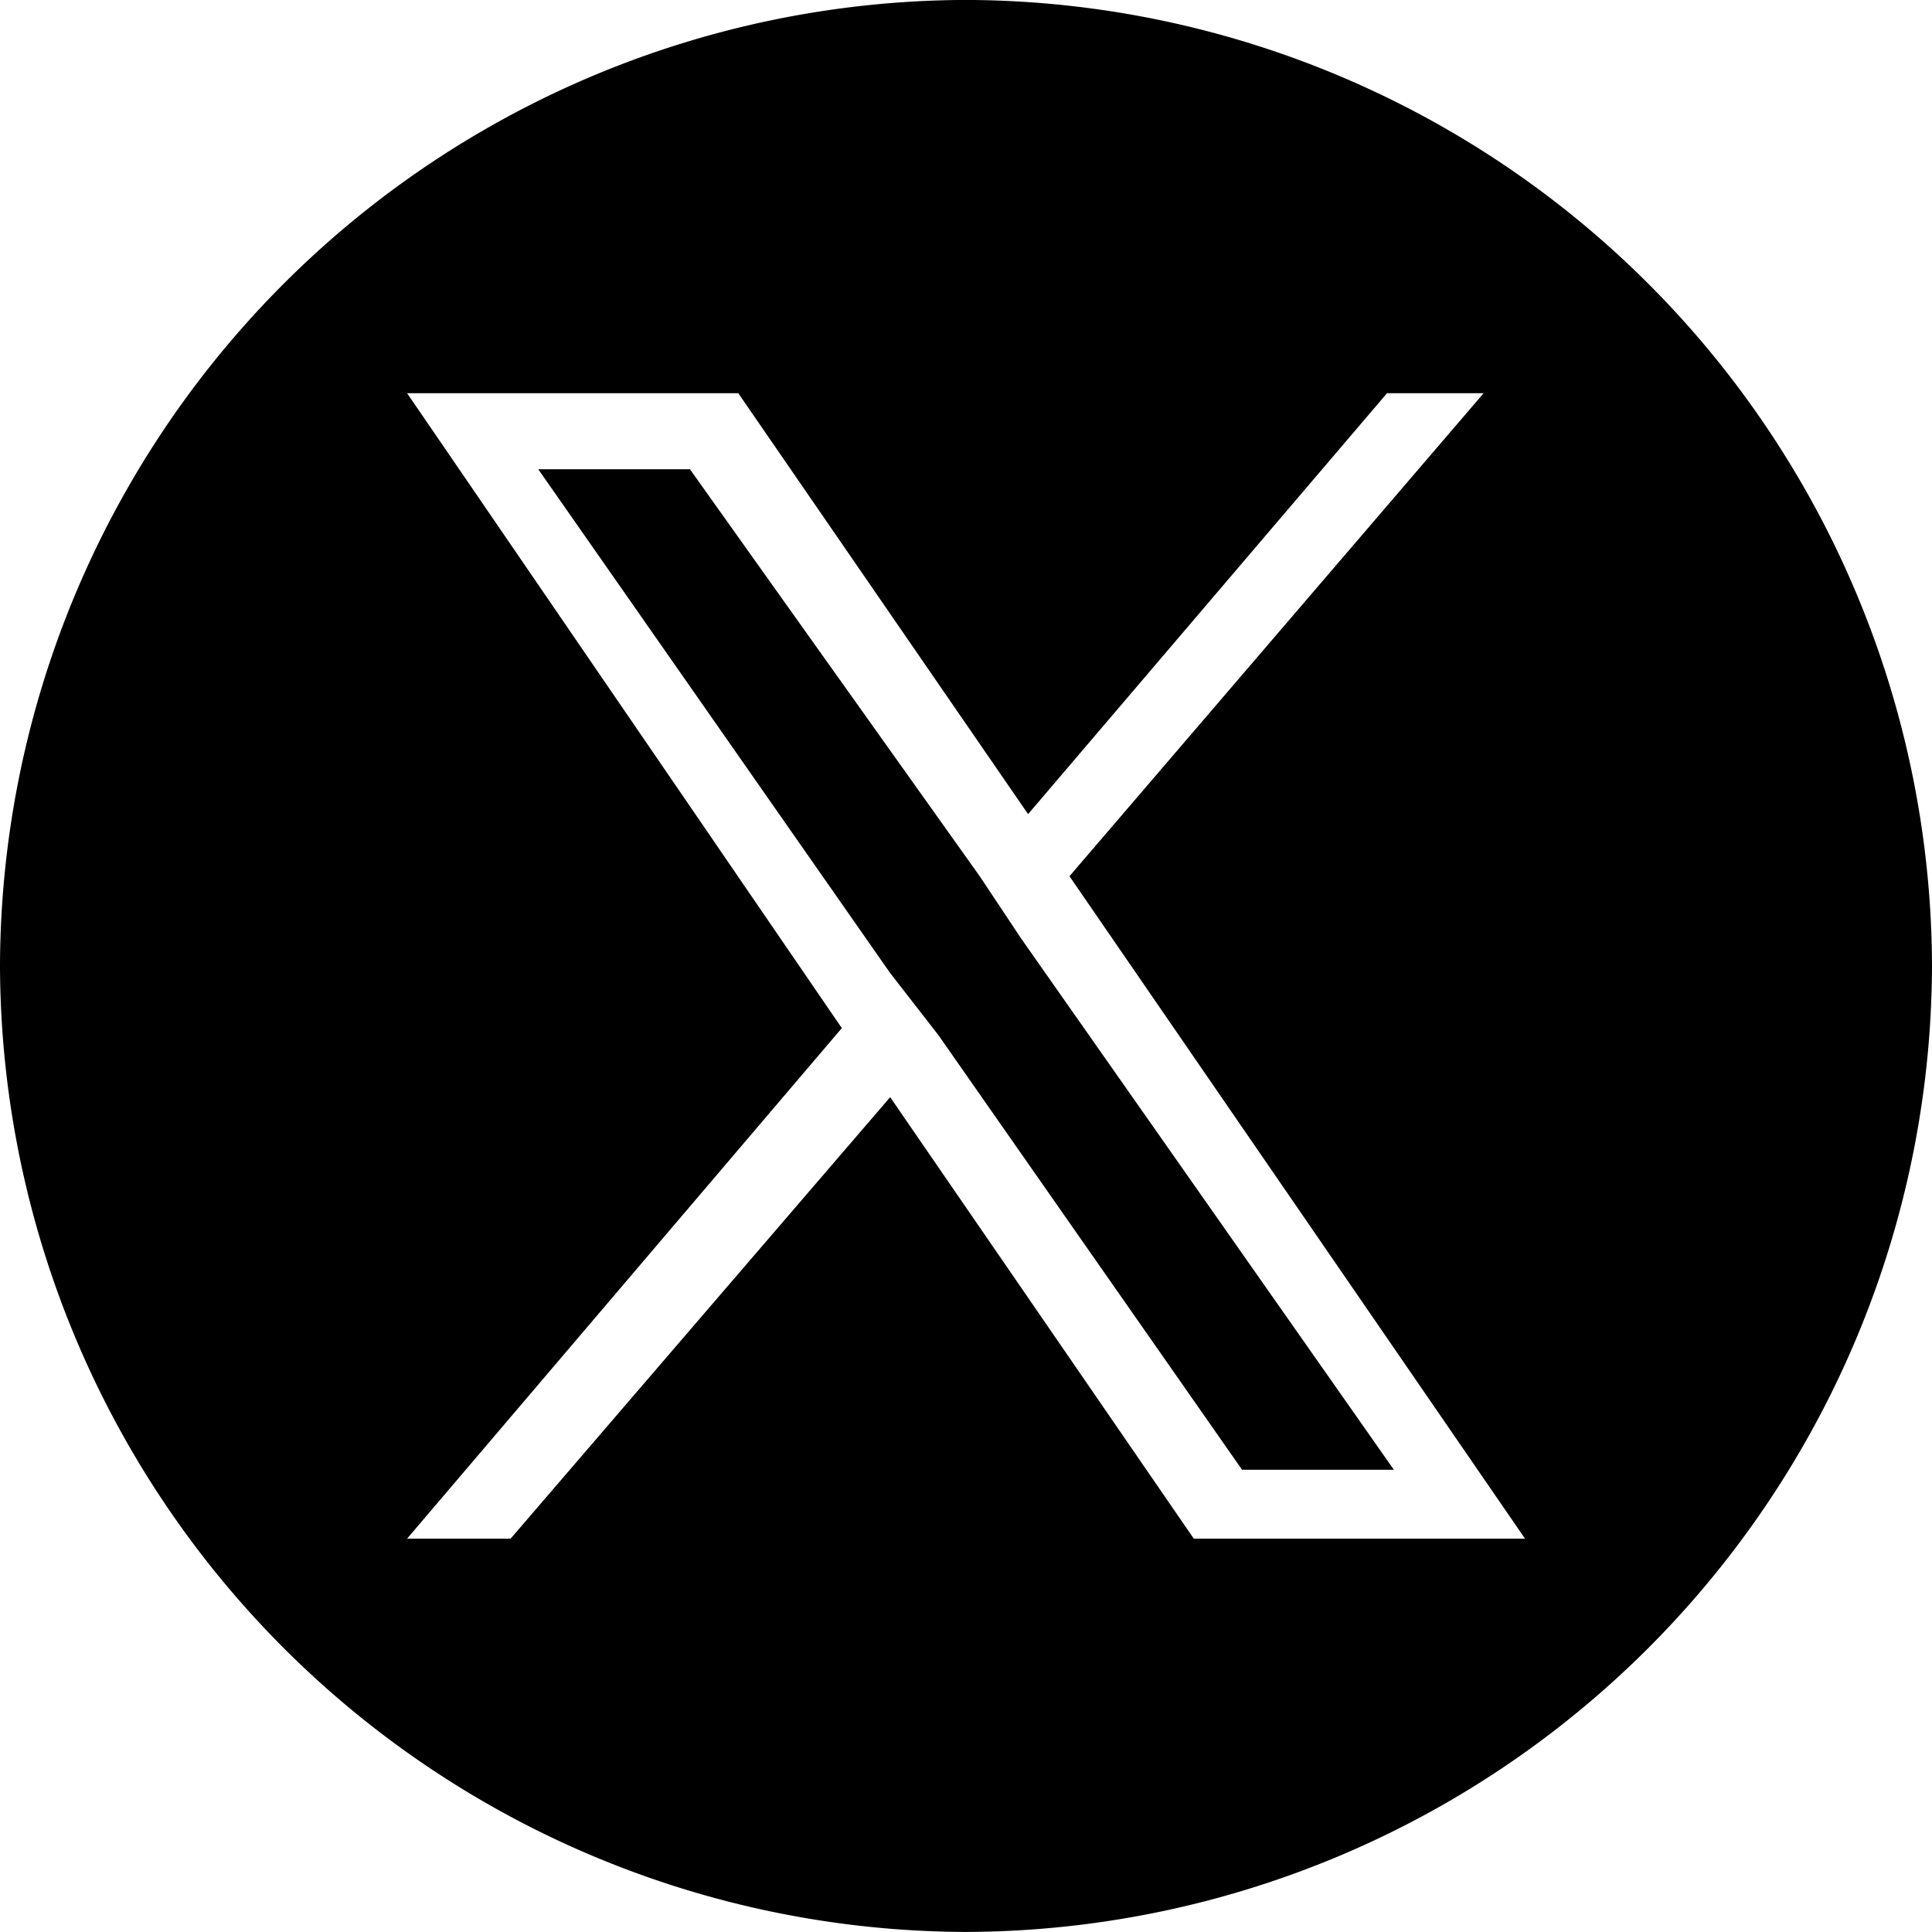 <svg xmlns="http://www.w3.org/2000/svg" width="36" height="36" viewBox="0 0 36 36">
  <path id="x" d="M-1133,9743a18.051,18.051,0,0,1,18-18,18.051,18.051,0,0,1,18,18,18.055,18.055,0,0,1-18,18A18.055,18.055,0,0,1-1133,9743Zm22.244,10.671h6.172l-8.488-12.343,7.717-9h-1.8l-6.688,7.843-5.4-7.843h-6.171l8.1,11.83-8.1,9.513h1.929l7.072-8.226Zm.9-1.283-5.659-8.1-.9-1.158-6.555-9.385h2.826l5.4,7.584.771,1.159,6.946,9.9Z" transform="translate(1133 -9725.001)"/>
</svg>
